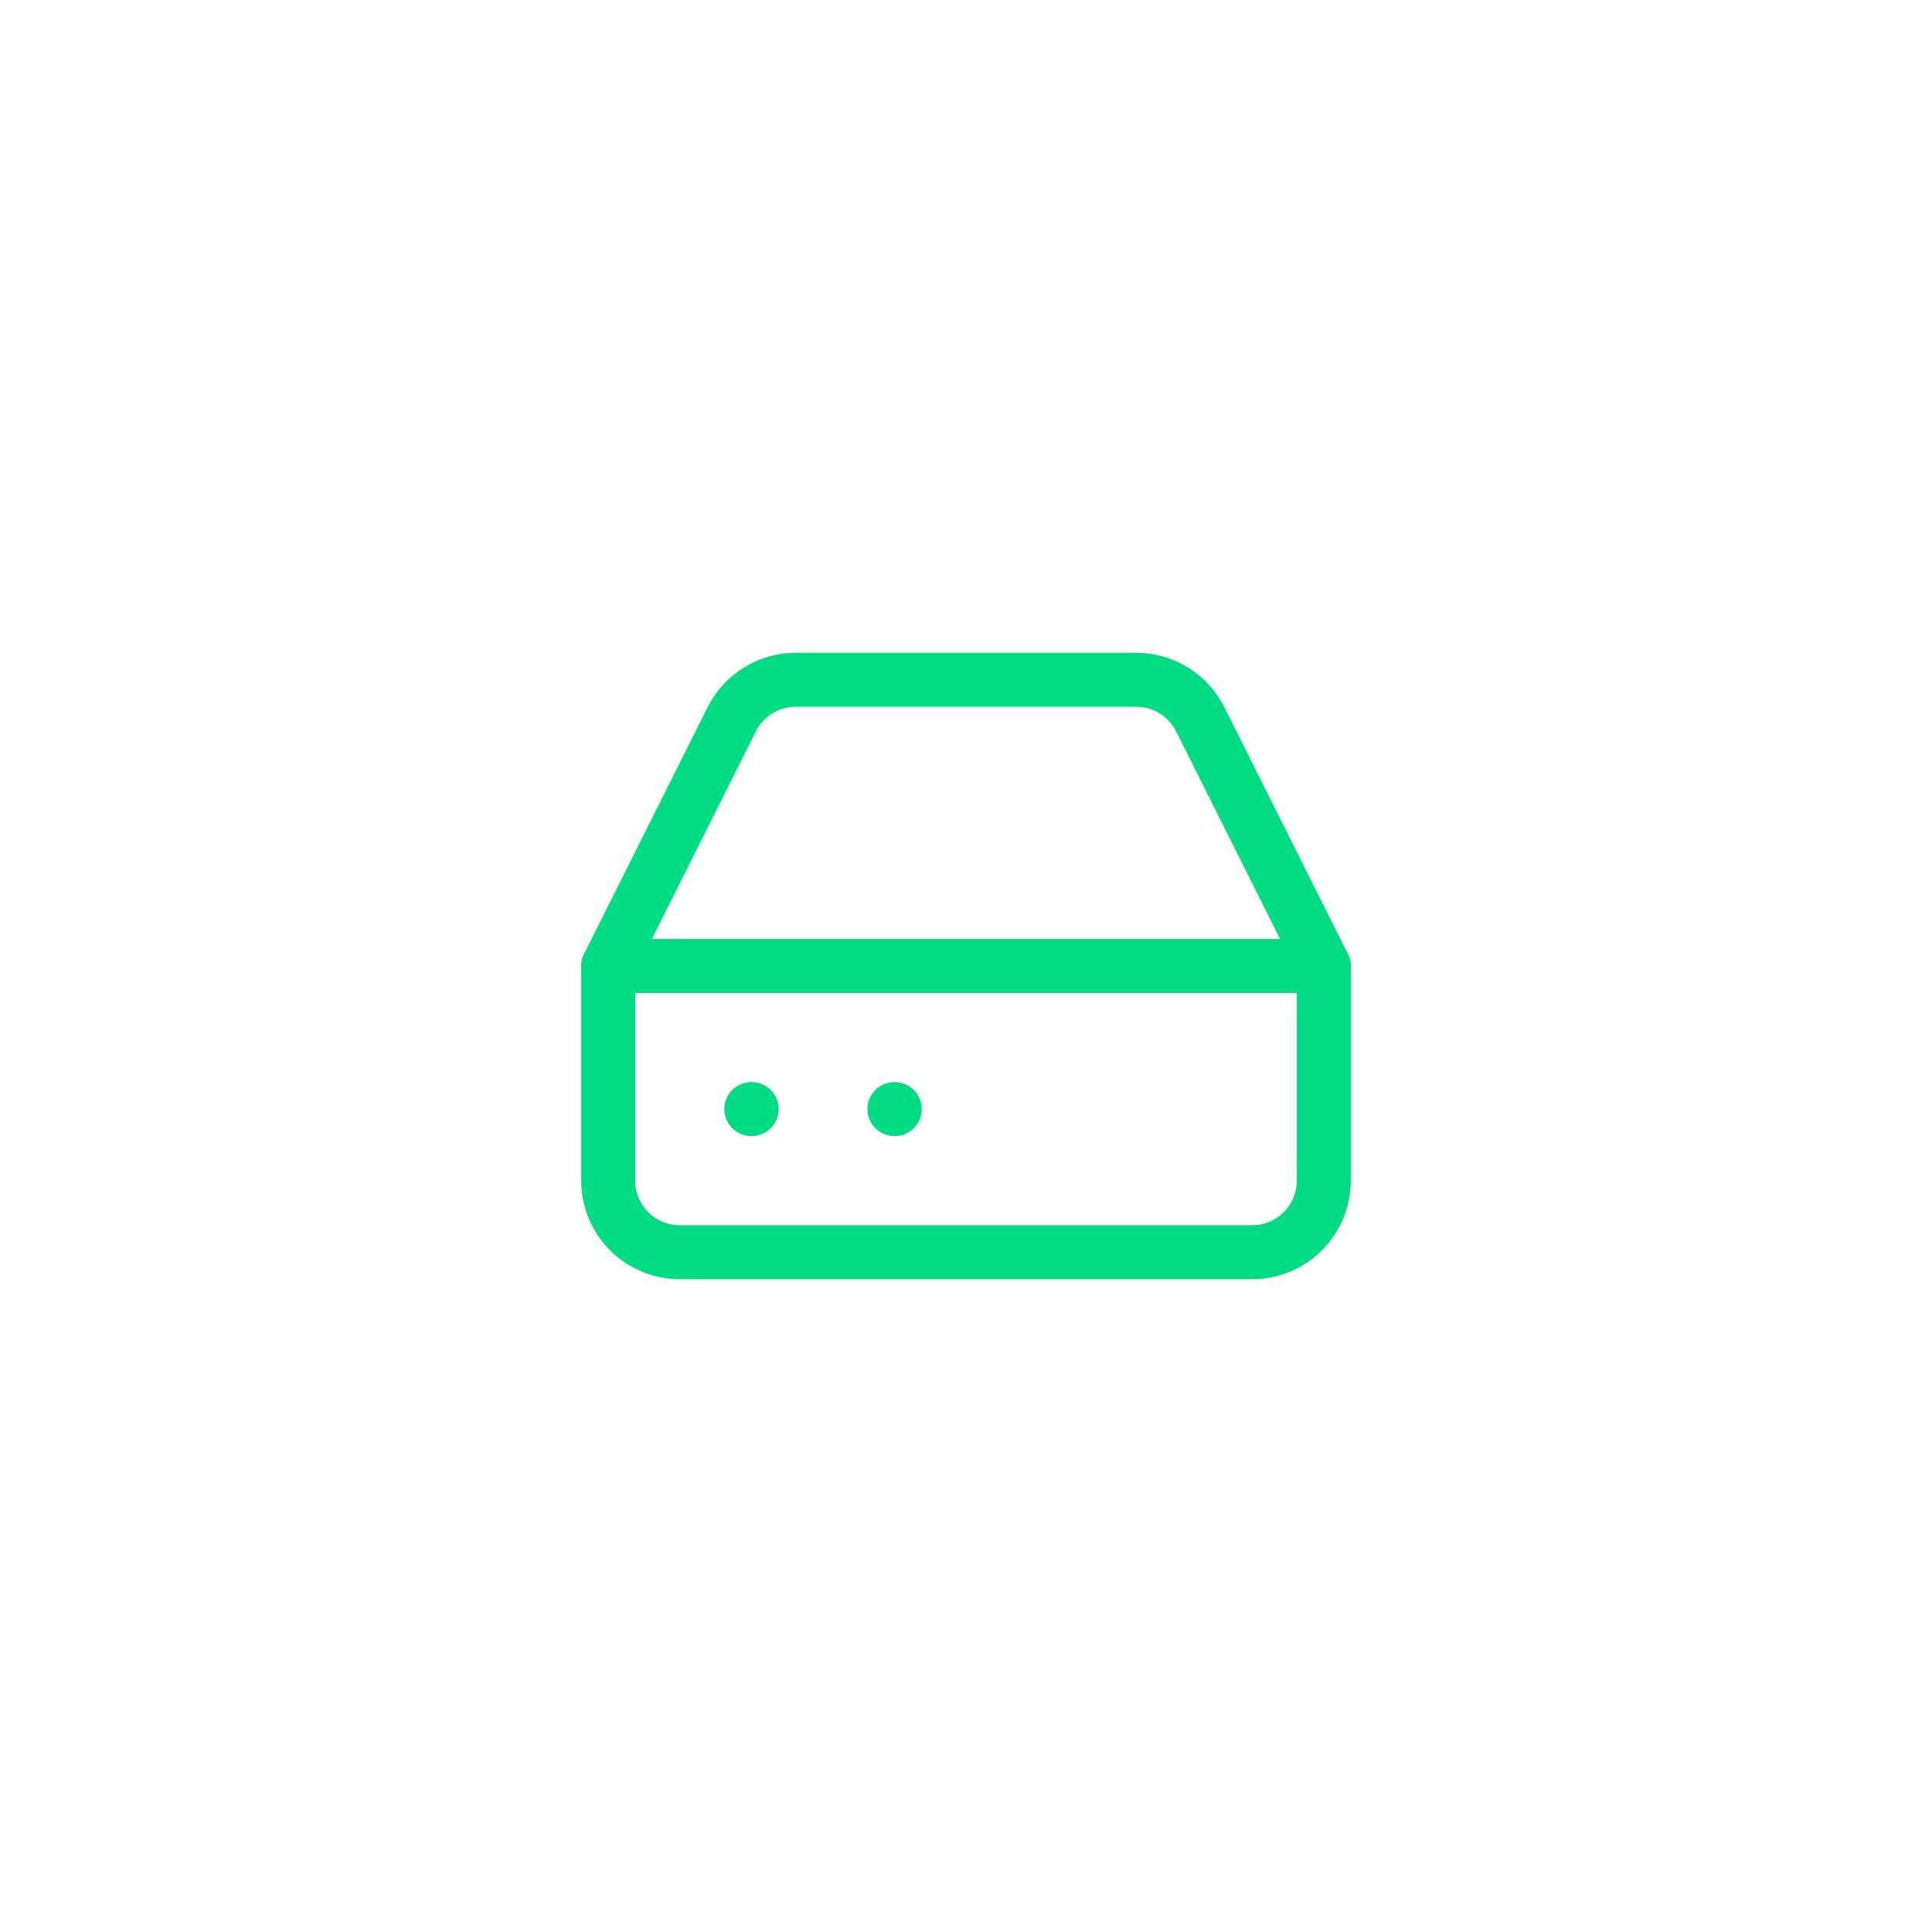 <svg width="72" height="72" viewBox="0 0 72 72" fill="none" xmlns="http://www.w3.org/2000/svg">
<g clip-path="url(#clip0_2049_46371)">
<g filter="url(#filter0_f_2049_46371)">
<path d="M27.267 26.813L22.667 36V44C22.667 44.707 22.948 45.386 23.448 45.886C23.948 46.386 24.626 46.667 25.333 46.667H46.667C47.374 46.667 48.052 46.386 48.552 45.886C49.053 45.386 49.333 44.707 49.333 44V36L44.733 26.813C44.513 26.369 44.172 25.995 43.751 25.734C43.329 25.472 42.843 25.334 42.347 25.333H29.653C29.157 25.334 28.671 25.472 28.25 25.734C27.828 25.995 27.488 26.369 27.267 26.813Z" stroke="#00DC82" stroke-width="2" stroke-linecap="round" stroke-linejoin="round"/>
<path d="M49.333 36H22.667" stroke="#00DC82" stroke-width="2" stroke-linecap="round" stroke-linejoin="round"/>
<path d="M28 41.333H28.012" stroke="#00DC82" stroke-width="2" stroke-linecap="round" stroke-linejoin="round"/>
<path d="M33.333 41.333H33.345" stroke="#00DC82" stroke-width="2" stroke-linecap="round" stroke-linejoin="round"/>
</g>
<path d="M27.267 26.813L22.667 36V44C22.667 44.707 22.948 45.386 23.448 45.886C23.948 46.386 24.626 46.667 25.333 46.667H46.667C47.374 46.667 48.052 46.386 48.552 45.886C49.053 45.386 49.333 44.707 49.333 44V36L44.733 26.813C44.513 26.369 44.172 25.995 43.751 25.734C43.329 25.472 42.843 25.334 42.347 25.333H29.653C29.157 25.334 28.671 25.472 28.25 25.734C27.828 25.995 27.488 26.369 27.267 26.813Z" stroke="#00DC82" stroke-width="2" stroke-linecap="round" stroke-linejoin="round"/>
<path d="M49.333 36H22.667" stroke="#00DC82" stroke-width="2" stroke-linecap="round" stroke-linejoin="round"/>
<path d="M28 41.333H28.012" stroke="#00DC82" stroke-width="2" stroke-linecap="round" stroke-linejoin="round"/>
<path d="M33.333 41.333H33.345" stroke="#00DC82" stroke-width="2" stroke-linecap="round" stroke-linejoin="round"/>
</g>
<defs>
<filter id="filter0_f_2049_46371" x="-3" y="-3" width="78" height="78" filterUnits="userSpaceOnUse" color-interpolation-filters="sRGB">
<feFlood flood-opacity="0" result="BackgroundImageFix"/>
<feBlend mode="normal" in="SourceGraphic" in2="BackgroundImageFix" result="shape"/>
<feGaussianBlur stdDeviation="11.5" result="effect1_foregroundBlur_2049_46371"/>
</filter>
<clipPath id="clip0_2049_46371">
<rect width="72" height="72" fill="white"/>
</clipPath>
</defs>
</svg>
